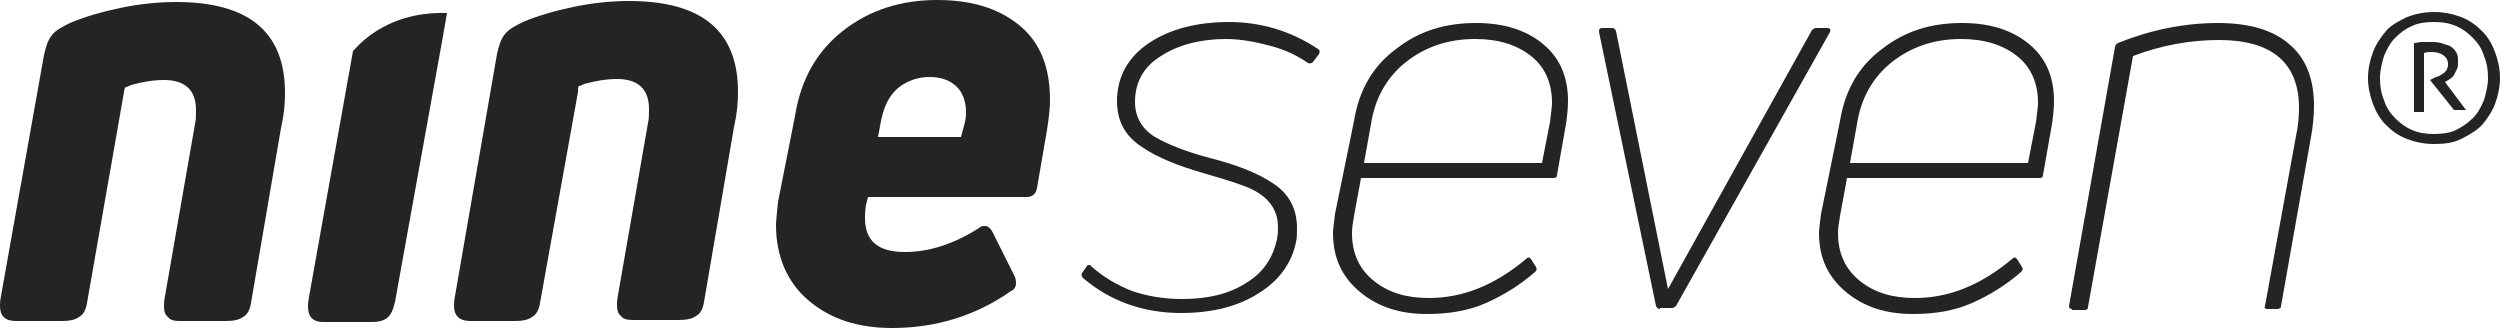 <?xml version="1.0" encoding="utf-8"?>
<!-- Generator: $$$/GeneralStr/196=Adobe Illustrator 27.6.0, SVG Export Plug-In . SVG Version: 6.00 Build 0)  -->
<svg version="1.1" id="Ebene_1" xmlns="http://www.w3.org/2000/svg" xmlns:xlink="http://www.w3.org/1999/xlink" x="0px" y="0px"
	 viewBox="0 0 250 32.9" style="enable-background:new 0 0 250 32.9;" xml:space="preserve">
<style type="text/css">
	.st0{fill:#242422;}
</style>
<g>
	<path class="st0" d="M125.9,29.3c-2,1.3-4.6,2-7.8,2c-3.8,0-7.1-1.2-9.8-3.5c-0.1-0.1-0.2-0.3-0.1-0.5l0.5-0.7
		c0-0.1,0.1-0.1,0.2-0.1s0.2,0,0.2,0.1c1.2,1.1,2.6,1.9,4.1,2.5c1.5,0.5,3.1,0.8,5,0.8c2.6,0,4.7-0.5,6.4-1.6c1.7-1,2.7-2.5,3.1-4.4
		c0.1-0.5,0.1-0.9,0.1-1.1c0-1.1-0.3-1.9-0.9-2.6s-1.4-1.2-2.5-1.6c-1-0.4-2.4-0.8-4.1-1.3c-2.4-0.7-4.5-1.5-6.1-2.6
		c-1.7-1.1-2.5-2.6-2.5-4.6c0-2.4,1.1-4.4,3.2-5.8s4.8-2.1,8-2.1s6.2,0.9,8.9,2.7c0.2,0.1,0.2,0.3,0.1,0.5l-0.6,0.8
		c-0.1,0.1-0.3,0.2-0.5,0.1c-1-0.7-2.2-1.3-3.7-1.7c-1.5-0.4-3-0.7-4.5-0.7c-2.6,0-4.8,0.6-6.5,1.7c-1.8,1.1-2.6,2.7-2.6,4.6
		c0,1.5,0.7,2.7,2,3.5c1.4,0.8,3.2,1.5,5.5,2.1c2.7,0.7,4.8,1.5,6.4,2.6c1.5,1,2.3,2.5,2.3,4.4c0,0.6,0,1-0.1,1.4
		C129.2,26.2,128,28,125.9,29.3z"/>
	<path class="st0" d="M135.4,12.1c0.5-3.1,1.9-5.5,4.2-7.2c2.3-1.8,4.9-2.6,8-2.6c2.8,0,5,0.7,6.7,2.1s2.5,3.3,2.5,5.7
		c0,0.8-0.1,1.6-0.2,2.3l-0.9,5.1c0,0.2-0.1,0.3-0.4,0.3h-19.2l-0.7,3.8c-0.1,0.6-0.2,1.2-0.2,1.7c0,2,0.7,3.6,2.2,4.8
		c1.5,1.2,3.3,1.7,5.5,1.7c3.4,0,6.6-1.3,9.7-3.9c0.2-0.2,0.3-0.2,0.5,0l0.5,0.8c0.1,0.2,0.1,0.3-0.1,0.5c-1.5,1.3-3.1,2.3-4.9,3.1
		c-1.8,0.8-3.8,1.1-5.9,1.1c-2.7,0-4.9-0.7-6.7-2.2s-2.7-3.4-2.7-5.9c0-0.4,0.1-1,0.2-1.9L135.4,12.1z M155,12.2
		c0.1-0.9,0.2-1.5,0.2-1.9c0-2-0.7-3.6-2.1-4.7c-1.4-1.1-3.2-1.7-5.6-1.7c-2.7,0-5,0.8-6.9,2.3s-3.1,3.6-3.5,6.2l-0.7,3.9h17.8
		L155,12.2z"/>
	<path class="st0" d="M166,30.9c-0.2,0-0.3-0.1-0.4-0.3l-5.7-27.4V3.1c0-0.2,0.1-0.3,0.3-0.3h1c0.2,0,0.3,0.1,0.4,0.3l5.2,25.8
		L181.2,3c0.1-0.1,0.3-0.2,0.4-0.2h1.1c0.1,0,0.2,0,0.3,0.1s0,0.2,0,0.3l-15.4,27.4c-0.1,0.1-0.3,0.2-0.4,0.2H166V30.9z"/>
	<path class="st0" d="M184,12.1c0.5-3.1,1.9-5.5,4.2-7.2c2.3-1.8,4.9-2.6,8-2.6c2.8,0,5,0.7,6.7,2.1s2.5,3.3,2.5,5.7
		c0,0.8-0.1,1.6-0.2,2.3l-0.9,5.1c0,0.2-0.1,0.3-0.4,0.3h-19.2l-0.7,3.8c-0.1,0.6-0.2,1.2-0.2,1.7c0,2,0.7,3.6,2.2,4.8
		c1.5,1.2,3.3,1.7,5.5,1.7c3.4,0,6.6-1.3,9.7-3.9c0.2-0.2,0.3-0.2,0.5,0l0.5,0.8c0.1,0.2,0.1,0.3-0.1,0.5c-1.5,1.3-3.1,2.3-4.9,3.1
		c-1.8,0.8-3.8,1.1-5.9,1.1c-2.7,0-4.9-0.7-6.7-2.2s-2.7-3.4-2.7-5.9c0-0.4,0.1-1,0.2-1.9L184,12.1z M203.6,12.2
		c0.1-0.9,0.2-1.5,0.2-1.9c0-2-0.7-3.6-2.1-4.7c-1.4-1.1-3.2-1.7-5.6-1.7c-2.7,0-5,0.8-6.9,2.3s-3.1,3.6-3.5,6.2l-0.7,3.9h17.8
		L203.6,12.2z"/>
	<path class="st0" d="M207.2,30.9c-0.2,0-0.3-0.1-0.3-0.3l4.6-25.9c0-0.1,0.1-0.3,0.3-0.4c3.2-1.3,6.6-2,10-2c3.1,0,5.5,0.7,7.1,2.1
		c1.7,1.4,2.5,3.5,2.5,6.2c0,0.9-0.1,2-0.3,3.1l-3,16.9c0,0.1,0,0.2-0.1,0.2c-0.1,0.1-0.2,0.1-0.2,0.1h-1c-0.3,0-0.4-0.1-0.3-0.3
		l3.1-17c0.2-0.9,0.3-1.8,0.3-2.8c0-4.5-2.7-6.8-8-6.8c-2.8,0-5.7,0.5-8.6,1.6l-4.5,25.1c0,0.2-0.1,0.3-0.4,0.3h-1.2V30.9z"/>
</g>
<g>
	<path class="st0" d="M0,30.6c0-0.2,0-0.5,0.1-1L4.4,5.5c0.2-0.9,0.4-1.5,0.8-2s1-0.8,1.8-1.2c1.4-0.6,3.1-1.1,5-1.5
		s3.8-0.6,5.6-0.6c7.3,0,10.9,3,10.9,9.1c0,1.1-0.1,2.2-0.4,3.5l-3,17.5c-0.1,0.7-0.4,1.2-0.8,1.4c-0.4,0.3-1,0.4-1.8,0.4H18
		c-0.6,0-1-0.1-1.2-0.4c-0.3-0.2-0.4-0.6-0.4-1.1c0-0.1,0-0.5,0.1-1l3-17.2c0.1-0.4,0.1-0.8,0.1-1.4c0-2-1.1-3-3.2-3
		c-1.1,0-2.2,0.2-3.3,0.5c-0.2,0.1-0.4,0.2-0.5,0.2S12.4,9,12.4,9.2L8.7,30.3c-0.1,0.7-0.4,1.2-0.8,1.4c-0.4,0.3-1,0.4-1.7,0.4H1.6
		C0.5,32.1,0,31.6,0,30.6z"/>
	<path class="st0" d="M44.7,1.3l-0.4,2.3l-4.8,26.6c-0.2,0.8-0.4,1.3-0.8,1.6c-0.4,0.3-0.9,0.4-1.6,0.4h-4.8c-1,0-1.5-0.5-1.5-1.6
		c0-0.1,0-0.4,0.1-0.9l4.4-24.6C35.4,5.1,38.2,1.1,44.7,1.3z"/>
	<path class="st0" d="M45.4,30.6c0-0.2,0-0.5,0.1-1l4.2-24.2c0.2-0.9,0.4-1.5,0.8-2c0.4-0.5,1-0.8,1.8-1.2c1.4-0.6,3.1-1.1,5-1.5
		s3.8-0.6,5.6-0.6c7.3,0,10.9,3,10.9,9.1c0,1.1-0.1,2.2-0.4,3.5l-3,17.5c-0.1,0.7-0.4,1.2-0.8,1.4c-0.4,0.3-1,0.4-1.8,0.4h-4.5
		c-0.6,0-1-0.1-1.2-0.4c-0.3-0.2-0.4-0.6-0.4-1.1c0-0.1,0-0.5,0.1-1l3-17.2c0.1-0.4,0.1-0.8,0.1-1.4c0-2-1.1-3-3.2-3
		c-1.1,0-2.2,0.2-3.3,0.5c-0.2,0.1-0.4,0.2-0.5,0.2S57.8,9,57.8,9.2L54,30.3c-0.1,0.7-0.4,1.2-0.8,1.4c-0.4,0.3-1,0.4-1.7,0.4H47
		C46,32.1,45.4,31.6,45.4,30.6z"/>
</g>
<path class="st0" d="M79.5,11.6C80.1,7.8,81.8,5,84.4,3s5.7-3,9.3-3c3.4,0,6.1,0.8,8.2,2.5S105,6.7,105,10c0,0.8-0.1,1.7-0.3,3
	l-1,5.8c-0.1,0.6-0.5,0.9-1,0.9H86.8l-0.2,0.8c-0.1,0.6-0.1,1.1-0.1,1.3c0,2.3,1.3,3.4,4,3.4c2.4,0,4.9-0.8,7.4-2.4
	c0.2-0.2,0.4-0.2,0.6-0.2c0.3,0,0.5,0.2,0.7,0.5l2.3,4.6c0.1,0.3,0.1,0.5,0.1,0.6c0,0.4-0.2,0.7-0.5,0.8c-3.4,2.4-7.4,3.7-11.9,3.7
	c-3.4,0-6.2-0.9-8.4-2.8c-2.1-1.8-3.2-4.4-3.2-7.5c0-0.4,0.1-1.2,0.2-2.3L79.5,11.6z M96.5,12.2c0.1-0.5,0.1-0.8,0.1-1
	c0-1-0.3-1.9-0.9-2.5s-1.5-1-2.7-1c-1.3,0-2.3,0.4-3.2,1.1c-0.9,0.8-1.4,1.8-1.7,3.3l-0.3,1.6h8.3L96.5,12.2z"/>
<g>
	<path class="st0" d="M243.4,14.4c-1,0-1.9-0.2-2.7-0.5s-1.5-0.8-2.1-1.4c-0.6-0.6-1-1.3-1.3-2.1s-0.5-1.7-0.5-2.6s0.2-1.8,0.5-2.6
		s0.8-1.5,1.3-2.1s1.3-1,2.1-1.4c0.8-0.3,1.7-0.5,2.7-0.5s1.9,0.2,2.7,0.5s1.5,0.8,2.1,1.4s1,1.3,1.3,2.1s0.5,1.7,0.5,2.6
		s-0.2,1.8-0.5,2.6s-0.8,1.5-1.3,2.1c-0.6,0.6-1.3,1-2.1,1.4C245.3,14.3,244.4,14.4,243.4,14.4z M243.4,13.4c0.8,0,1.6-0.1,2.2-0.4
		s1.2-0.7,1.7-1.2s0.8-1.1,1.1-1.8c0.2-0.7,0.4-1.4,0.4-2.2s-0.1-1.5-0.4-2.2c-0.2-0.7-0.6-1.3-1.1-1.8s-1-0.9-1.7-1.2
		s-1.4-0.4-2.2-0.4s-1.6,0.1-2.2,0.4c-0.7,0.3-1.2,0.7-1.7,1.2s-0.8,1.1-1.1,1.8C238.2,6.3,238,7,238,7.8c0,0.8,0.1,1.5,0.4,2.2
		c0.2,0.7,0.6,1.3,1.1,1.8s1,0.9,1.7,1.2S242.6,13.4,243.4,13.4z M241.4,4.3c0.3,0,0.5-0.1,0.8-0.1s0.6,0,0.9,0c0.3,0,0.6,0,1,0.1
		c0.3,0.1,0.6,0.2,0.9,0.3c0.3,0.2,0.5,0.4,0.6,0.6c0.2,0.3,0.2,0.6,0.2,1c0,0.3,0,0.5-0.1,0.7s-0.2,0.4-0.3,0.6s-0.3,0.3-0.4,0.4
		c-0.2,0.1-0.3,0.2-0.5,0.3l2.1,2.8c-0.2,0-0.3,0-0.4,0c-0.1,0-0.2,0-0.3,0s-0.2,0-0.3,0s-0.2,0-0.2,0L243,8l0.4-0.2
		c0.1-0.1,0.3-0.1,0.5-0.2s0.3-0.2,0.5-0.3c0.1-0.1,0.3-0.3,0.3-0.4c0.1-0.2,0.1-0.3,0.1-0.5c0-0.4-0.2-0.7-0.5-0.9
		c-0.3-0.2-0.7-0.3-1.1-0.3c-0.3,0-0.5,0-0.8,0.1v5.9c-0.1,0-0.1,0-0.2,0c-0.1,0-0.2,0-0.3,0s-0.2,0-0.3,0s-0.1,0-0.2,0V4.3z"/>
</g>
</svg>
